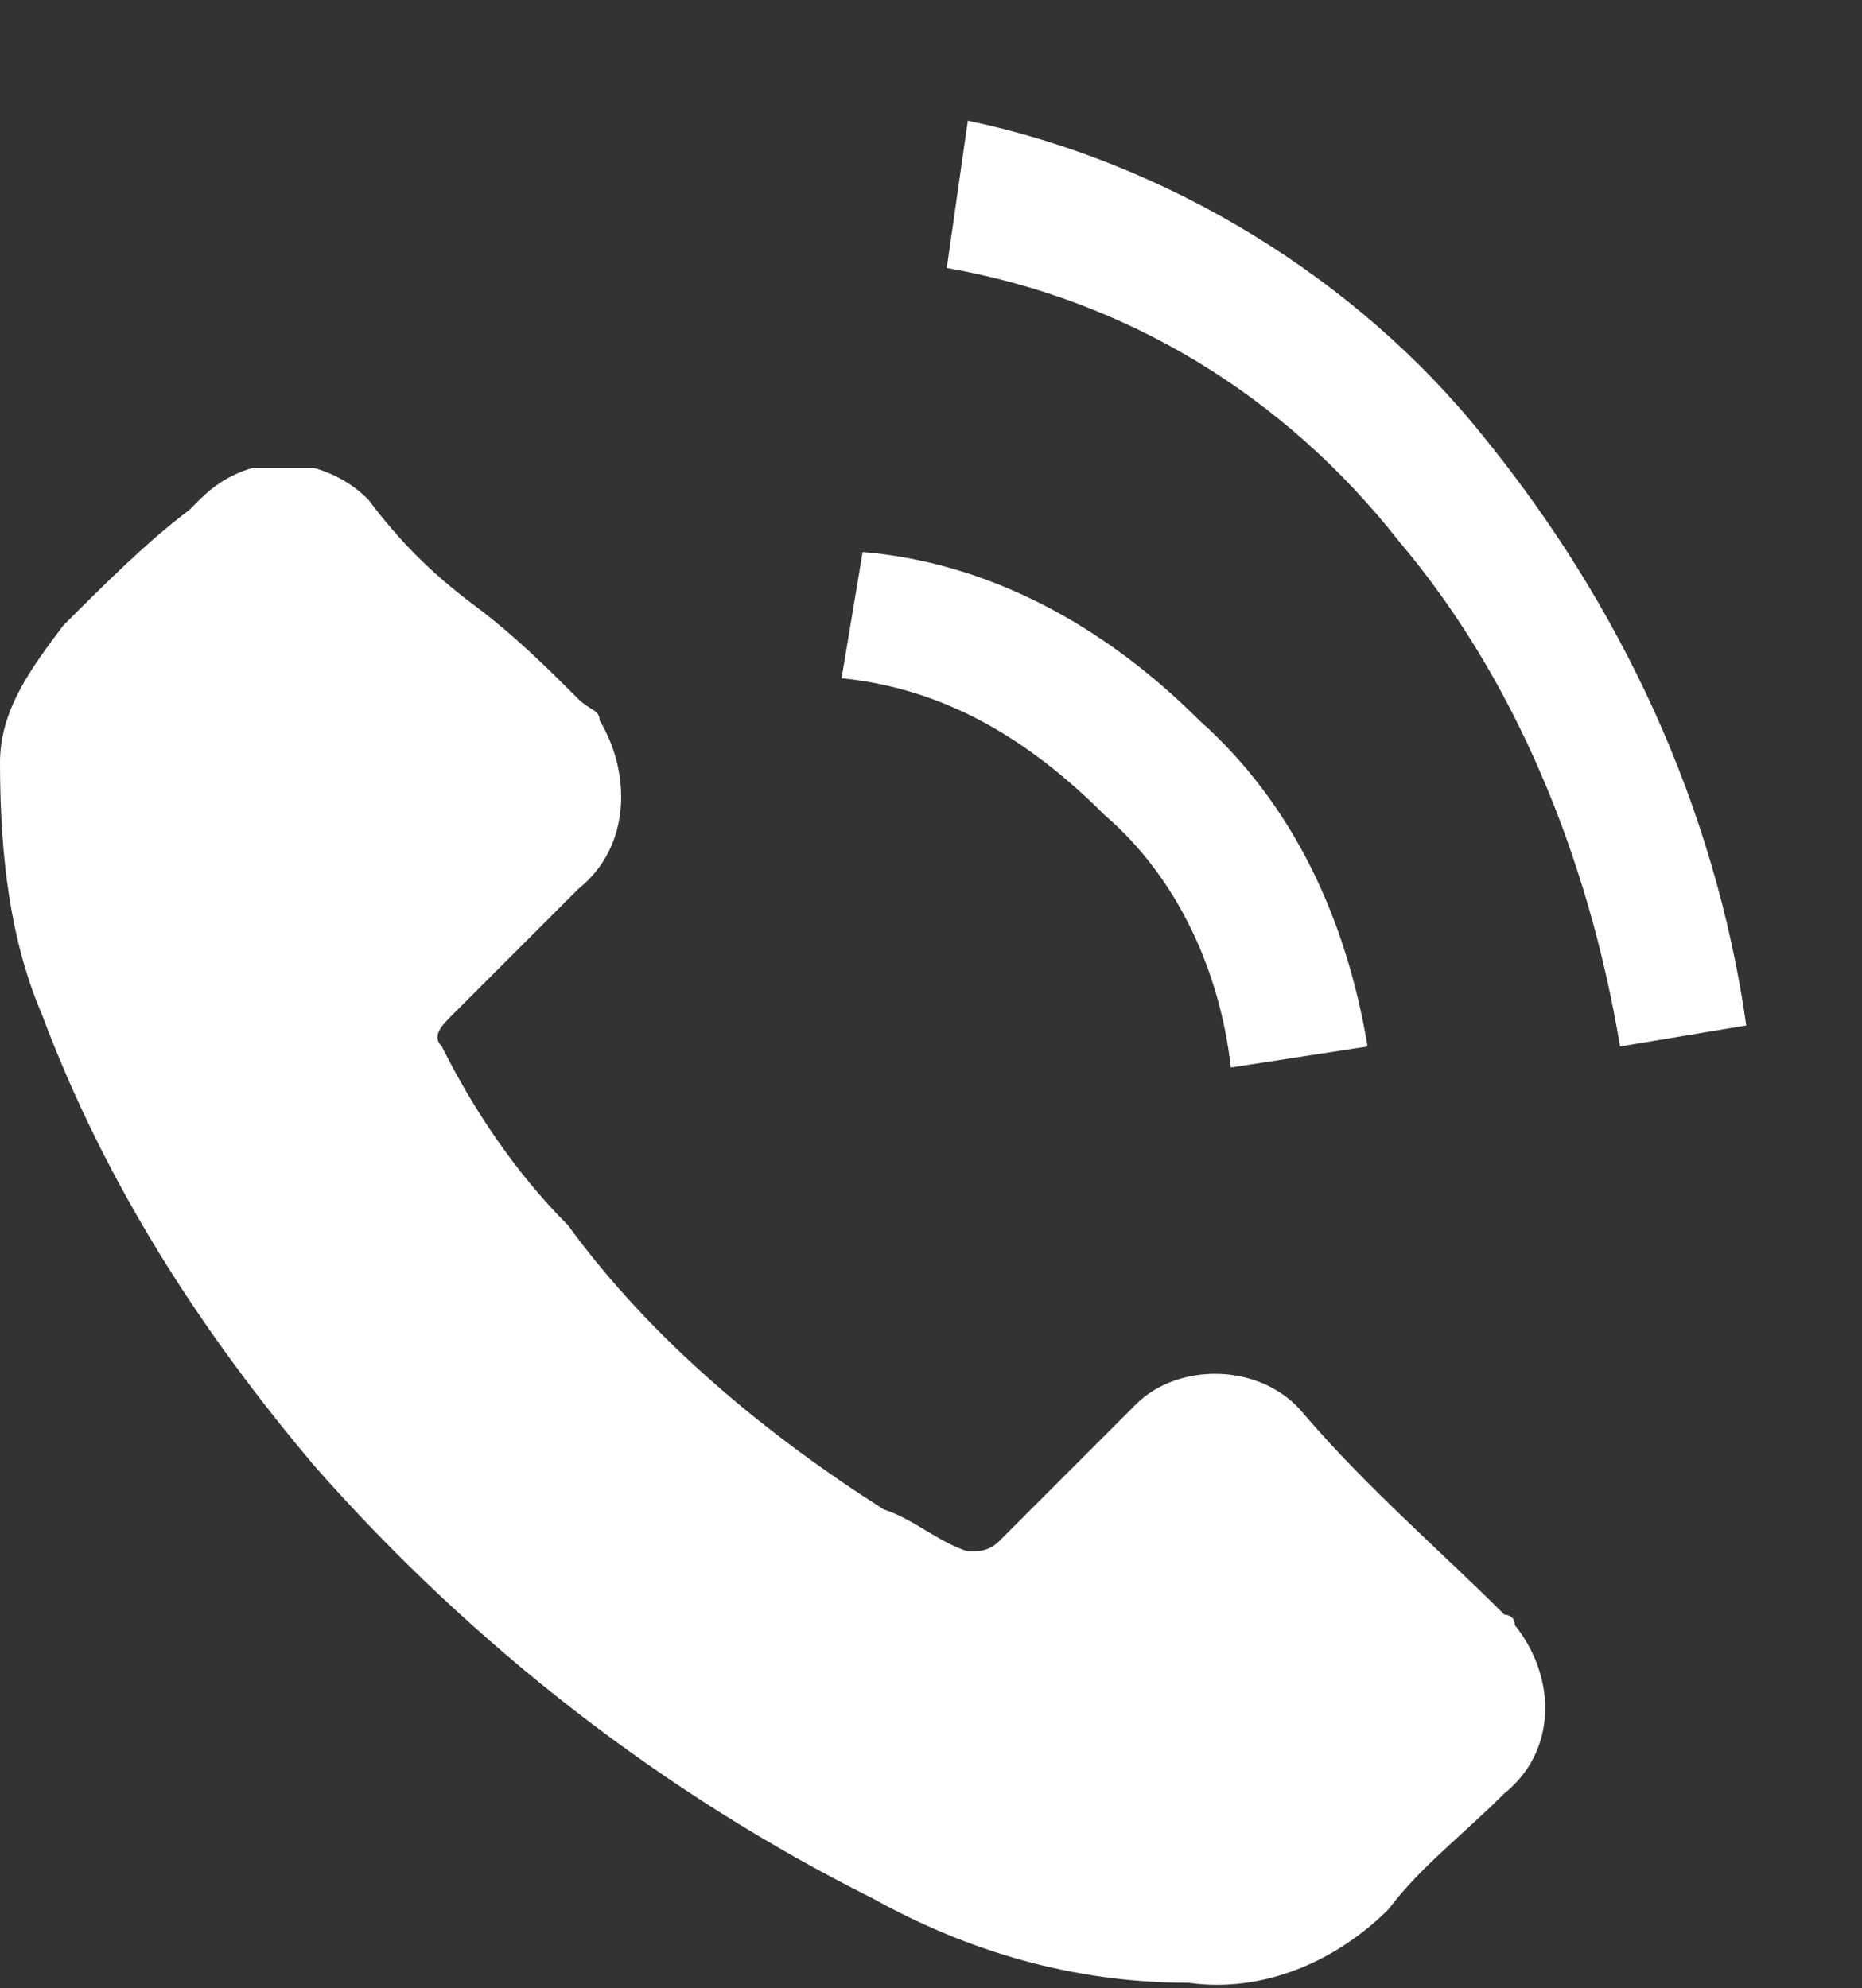 <?xml version="1.0" encoding="utf-8"?>
<!-- Generator: Adobe Illustrator 23.0.1, SVG Export Plug-In . SVG Version: 6.00 Build 0)  -->
<svg version="1.1" id="Laag_1" xmlns="http://www.w3.org/2000/svg" xmlns:xlink="http://www.w3.org/1999/xlink" x="0px" y="0px"
	 viewBox="0 0 17.7 18.9" style="enable-background:new 0 0 17.7 18.9;" xml:space="preserve">
<rect x="0" y="0" width="17.7" height="18.9" fill="#333333" stroke="none"/>
<style type="text/css">
	.st0{fill:none;}
	.st1{clip-path:url(#SVGID_2_);}
	.st2{fill:#FFFFFF;}
	.st3{clip-path:url(#SVGID_4_);}
</style>
<g transform="translate(0 -0.853)">
	<g transform="translate(0 5)">
		<path class="st0" d="M0,0.3h14.7v14.5H0V0.3z"/>
		<g>
			<defs>
				<rect id="SVGID_1_" y="0.3" width="14.7" height="14.5"/>
			</defs>
			<clipPath id="SVGID_2_">
				<use xlink:href="#SVGID_1_"  style="overflow:visible;"/>
			</clipPath>
			<g class="st1">
				<path class="st2" d="M12.4,9.3c-0.4-0.5-1.2-0.5-1.6-0.1c0,0-0.1,0.1-0.1,0.1c-0.4,0.4-0.8,0.8-1.2,1.2
					c-0.1,0.1-0.2,0.1-0.3,0.1c-0.3-0.1-0.5-0.3-0.8-0.4c-1.1-0.7-2.2-1.6-3-2.7C4.9,7,4.5,6.4,4.2,5.8c-0.1-0.1,0-0.2,0.1-0.3
					c0.4-0.4,0.8-0.8,1.2-1.2C6,3.9,6,3.2,5.7,2.7c0-0.1-0.1-0.1-0.2-0.2C5.2,2.2,4.9,1.9,4.5,1.6s-0.7-0.6-1-1
					C3.1,0.2,2.4,0.1,1.9,0.6c0,0-0.1,0.1-0.1,0.1C1.4,1,1,1.4,0.6,1.8C0.3,2.2,0,2.6,0,3.1C0,4,0.1,4.8,0.4,5.5
					c0.6,1.6,1.5,3,2.6,4.3c1.5,1.7,3.3,3.1,5.3,4.1c0.9,0.5,1.9,0.8,3,0.8c0.7,0.1,1.4-0.2,1.9-0.7c0.3-0.4,0.7-0.7,1.1-1.1
					c0.5-0.4,0.5-1.1,0.1-1.6c0-0.1-0.1-0.1-0.1-0.1C13.7,10.6,13,10,12.4,9.3"/>
			</g>
		</g>
	</g>
	<path class="st2" d="M11.7,11l1.3-0.2c-0.2-1.2-0.7-2.3-1.6-3.1c-0.9-0.9-2-1.5-3.2-1.6L8,7.3c1,0.1,1.8,0.6,2.5,1.3
		C11.2,9.2,11.6,10.1,11.7,11"/>
	<g transform="translate(8)">
		<path class="st0" d="M0.7,0.9h9v11h-9V0.9z"/>
		<g>
			<defs>
				<rect id="SVGID_3_" x="0.7" y="0.9" width="9" height="11"/>
			</defs>
			<clipPath id="SVGID_4_">
				<use xlink:href="#SVGID_3_"  style="overflow:visible;"/>
			</clipPath>
			<g class="st3">
				<path class="st2" d="M6.1,5c-1.2-1.5-3-2.6-4.9-3L1,3.4C2.7,3.7,4.2,4.6,5.3,6C6.4,7.3,7.1,9,7.4,10.8l1.2-0.2
					C8.3,8.5,7.4,6.6,6.1,5"/>
			</g>
		</g>
	</g>
</g>
</svg>
